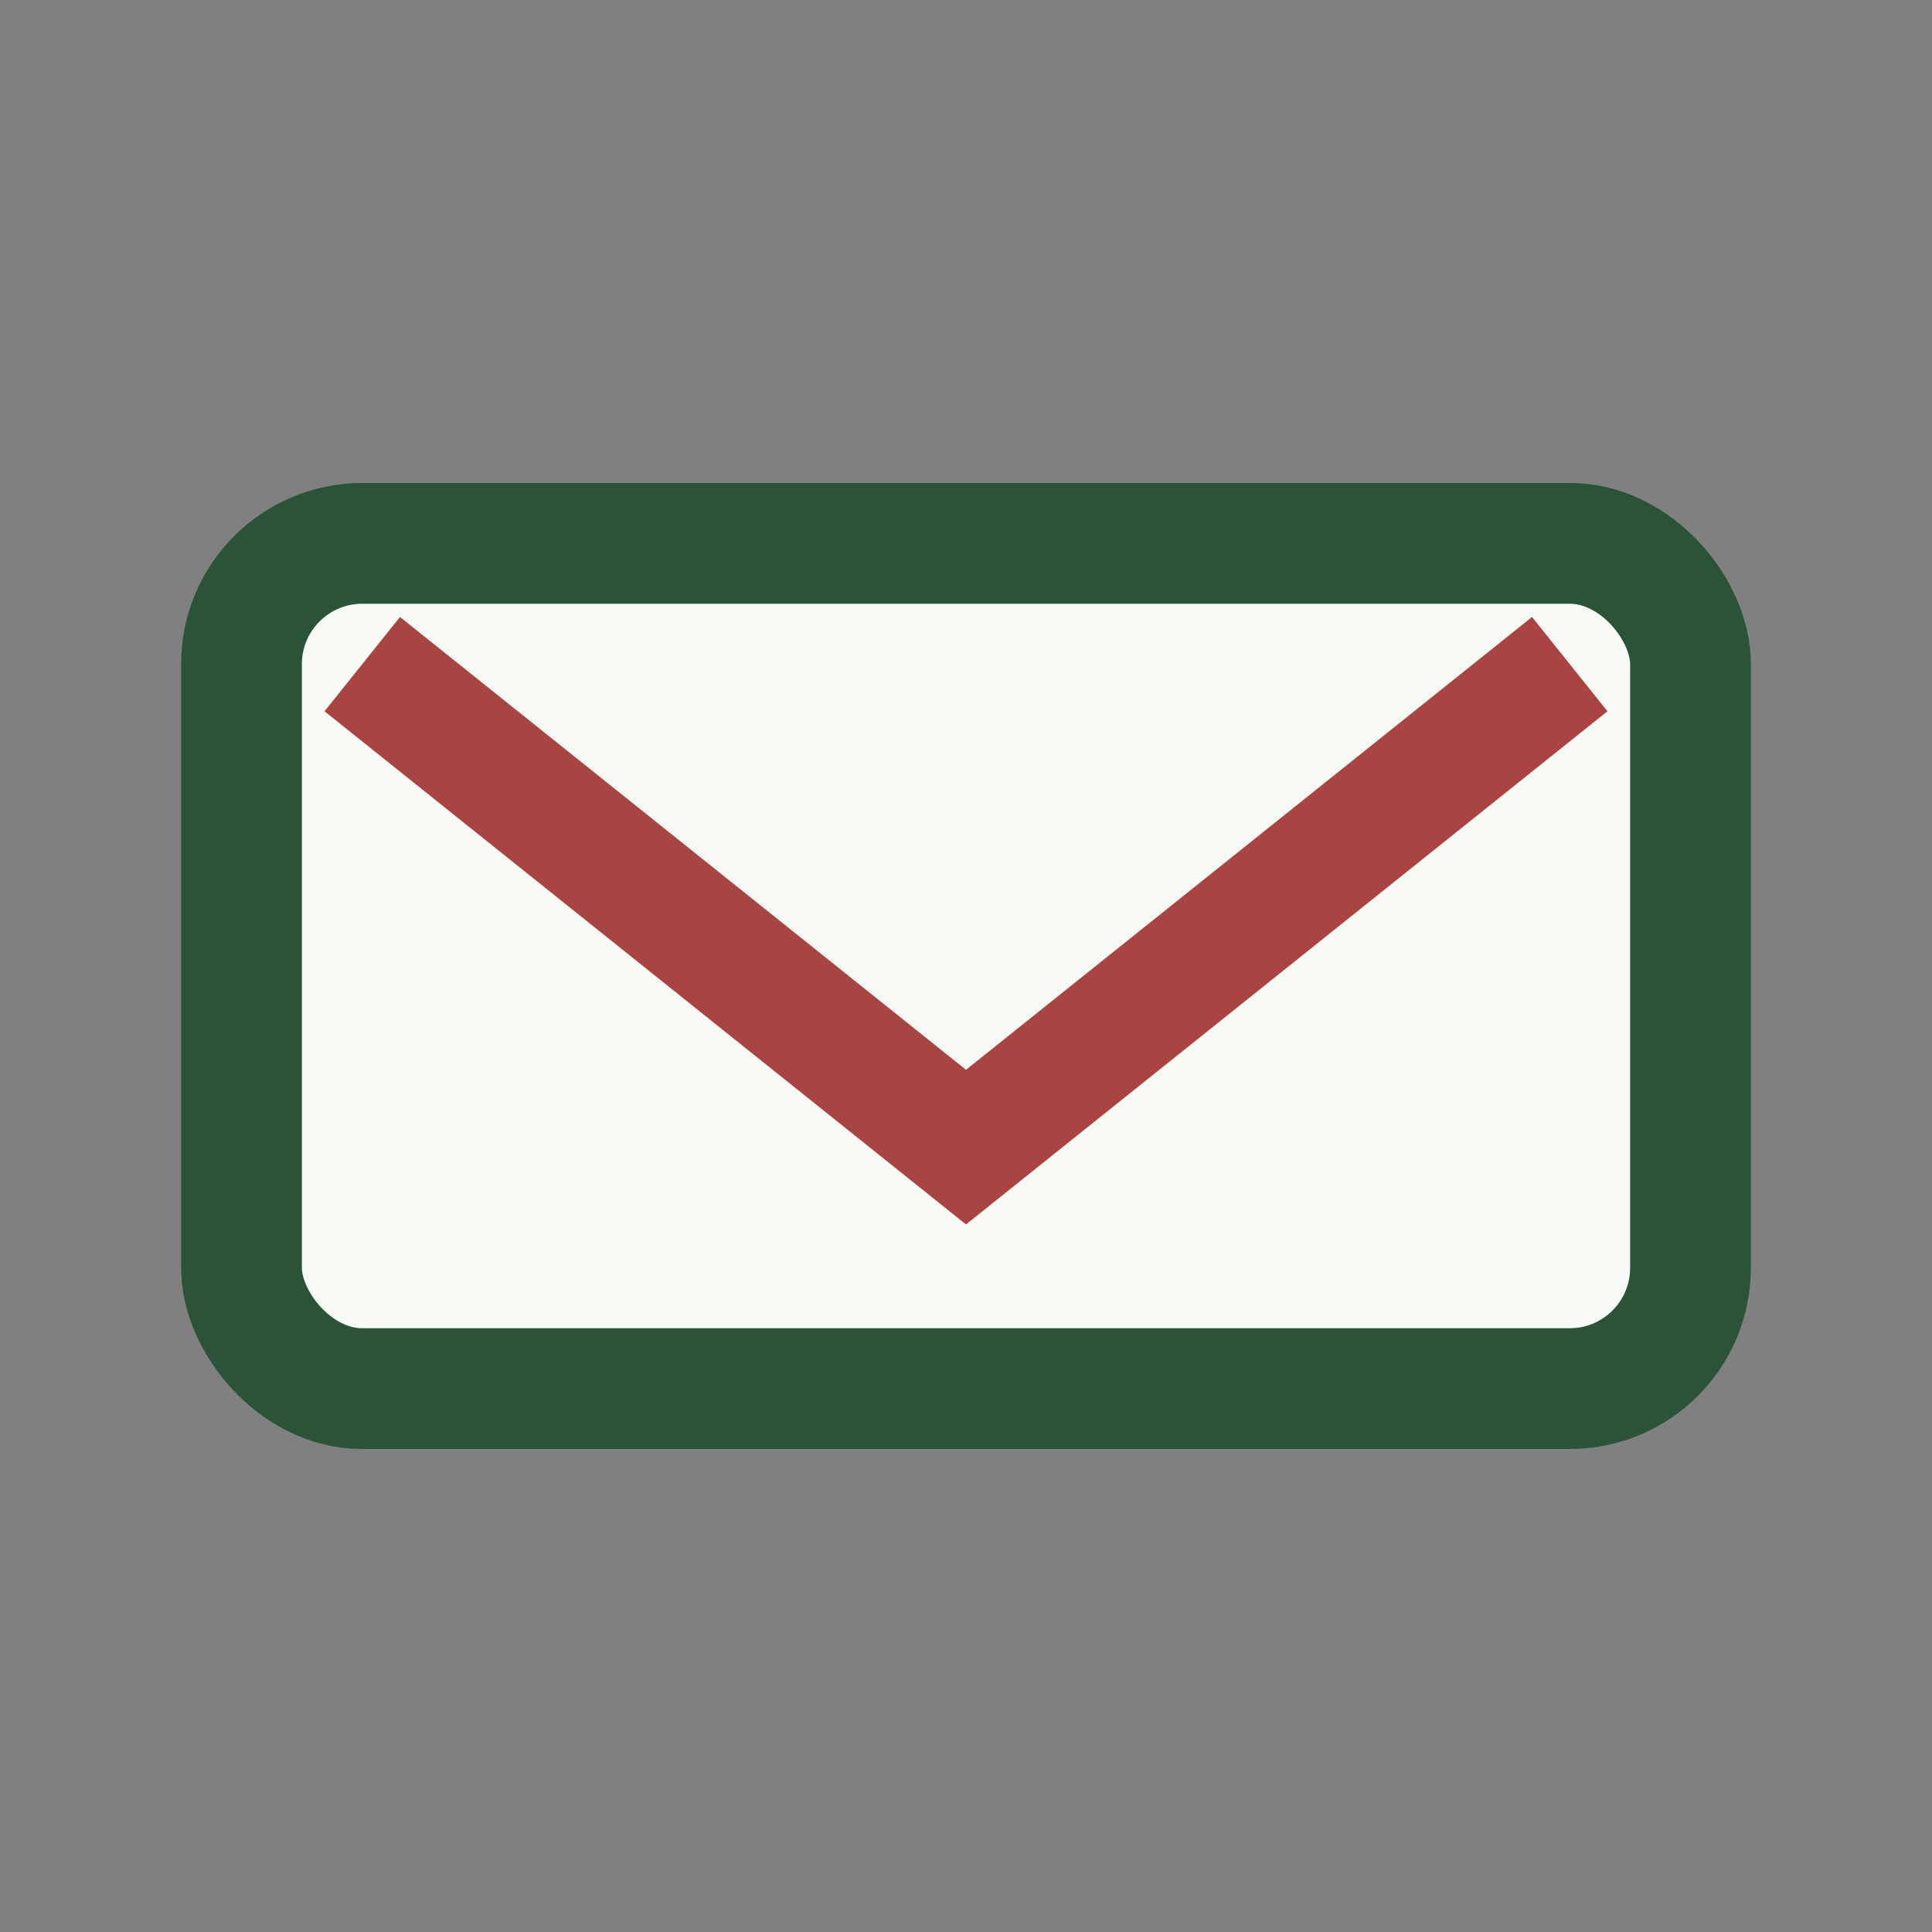 <?xml version="1.0" encoding="UTF-8"?>
<svg xmlns="http://www.w3.org/2000/svg" width="32" height="32" viewBox="0 0 32 32"><rect x="0" y="0" width="32" height="32" fill="#808080" stroke="none"/><rect x="4" y="9" width="24" height="14" rx="2" fill="#F7FAF5" stroke="#2A5338" stroke-width="2"/><path d="M6 11l10 8 10-8" stroke="#A94442" stroke-width="2" fill="none"/></svg>